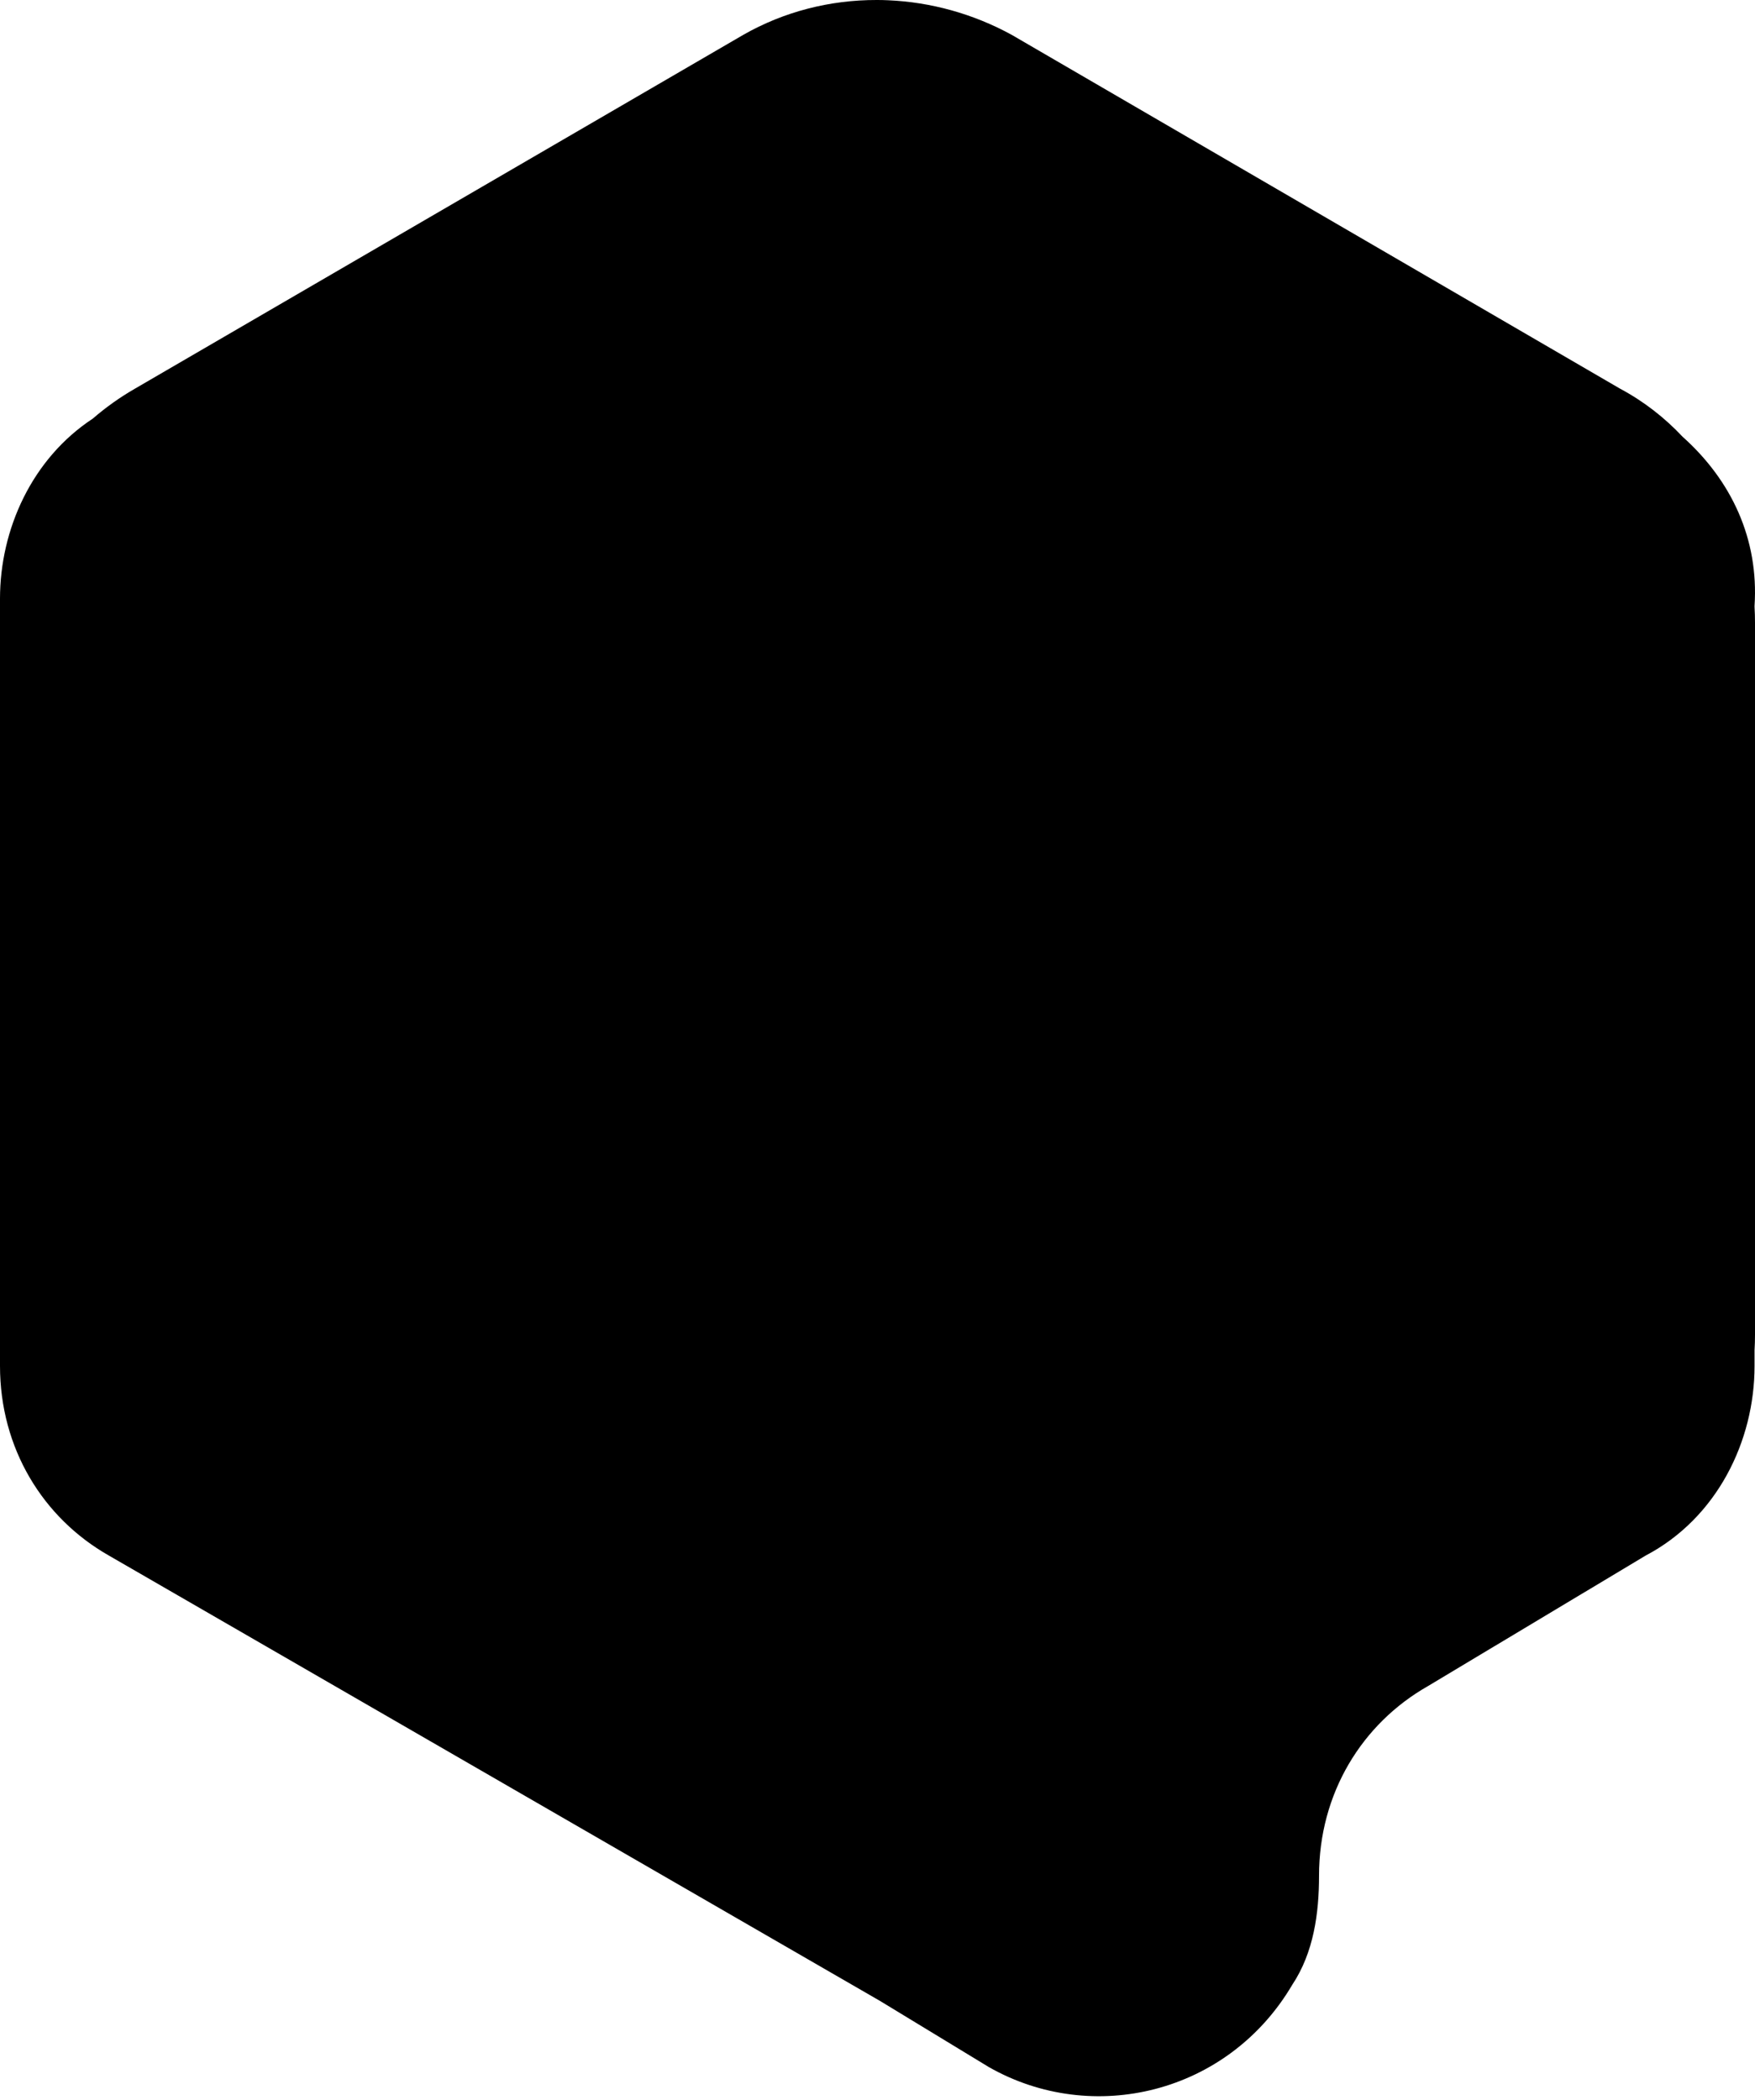 <?xml version="1.0" encoding="UTF-8"?>
<svg width="382px" height="457px" viewBox="0 0 382 457" version="1.1" xmlns="http://www.w3.org/2000/svg" xmlns:xlink="http://www.w3.org/1999/xlink">
    <title>Combined Shape</title>
    <g id="Page-1" stroke="none" stroke-width="1" fill="none" fill-rule="evenodd">
        <path d="M190.951,1.6367116e-15 C191.74,1.11022302e-15 192.529,0.019 193.317,0.056 C202.552,0.454 211.792,2.968 220.239,7.598 L352.635,84.59 C357.786,87.343 362.348,90.903 366.248,95.057 C376.866,104.547 382.849,117.3 381.902,131.853 L381.903,132.101 C381.968,133.23 382,134.362 382,135.495 L382,290.492 C382,291.609 381.968,292.725 381.903,293.837 L381.902,297.278 C381.902,313.626 373.743,330.363 358.203,338.537 L310.805,366.951 C296.431,375.125 287.106,390.305 287.106,408.21 C287.106,416.384 285.941,424.947 281.279,431.953 C267.293,455.697 237.766,462.703 215.233,449.858 L191.534,435.457 L23.699,338.537 C9.324,330.363 0,315.183 0,297.278 L0,130.296 C0,115.223 6.937,99.818 20.201,91.1 C23.001,88.676 26.061,86.491 29.365,84.59 L161.761,7.598 C170.657,2.512 180.702,-0.02 190.837,0 Z" id="Combined-Shape" fill="#000000" fill-rule="nonzero"></path>
    </g>
</svg>